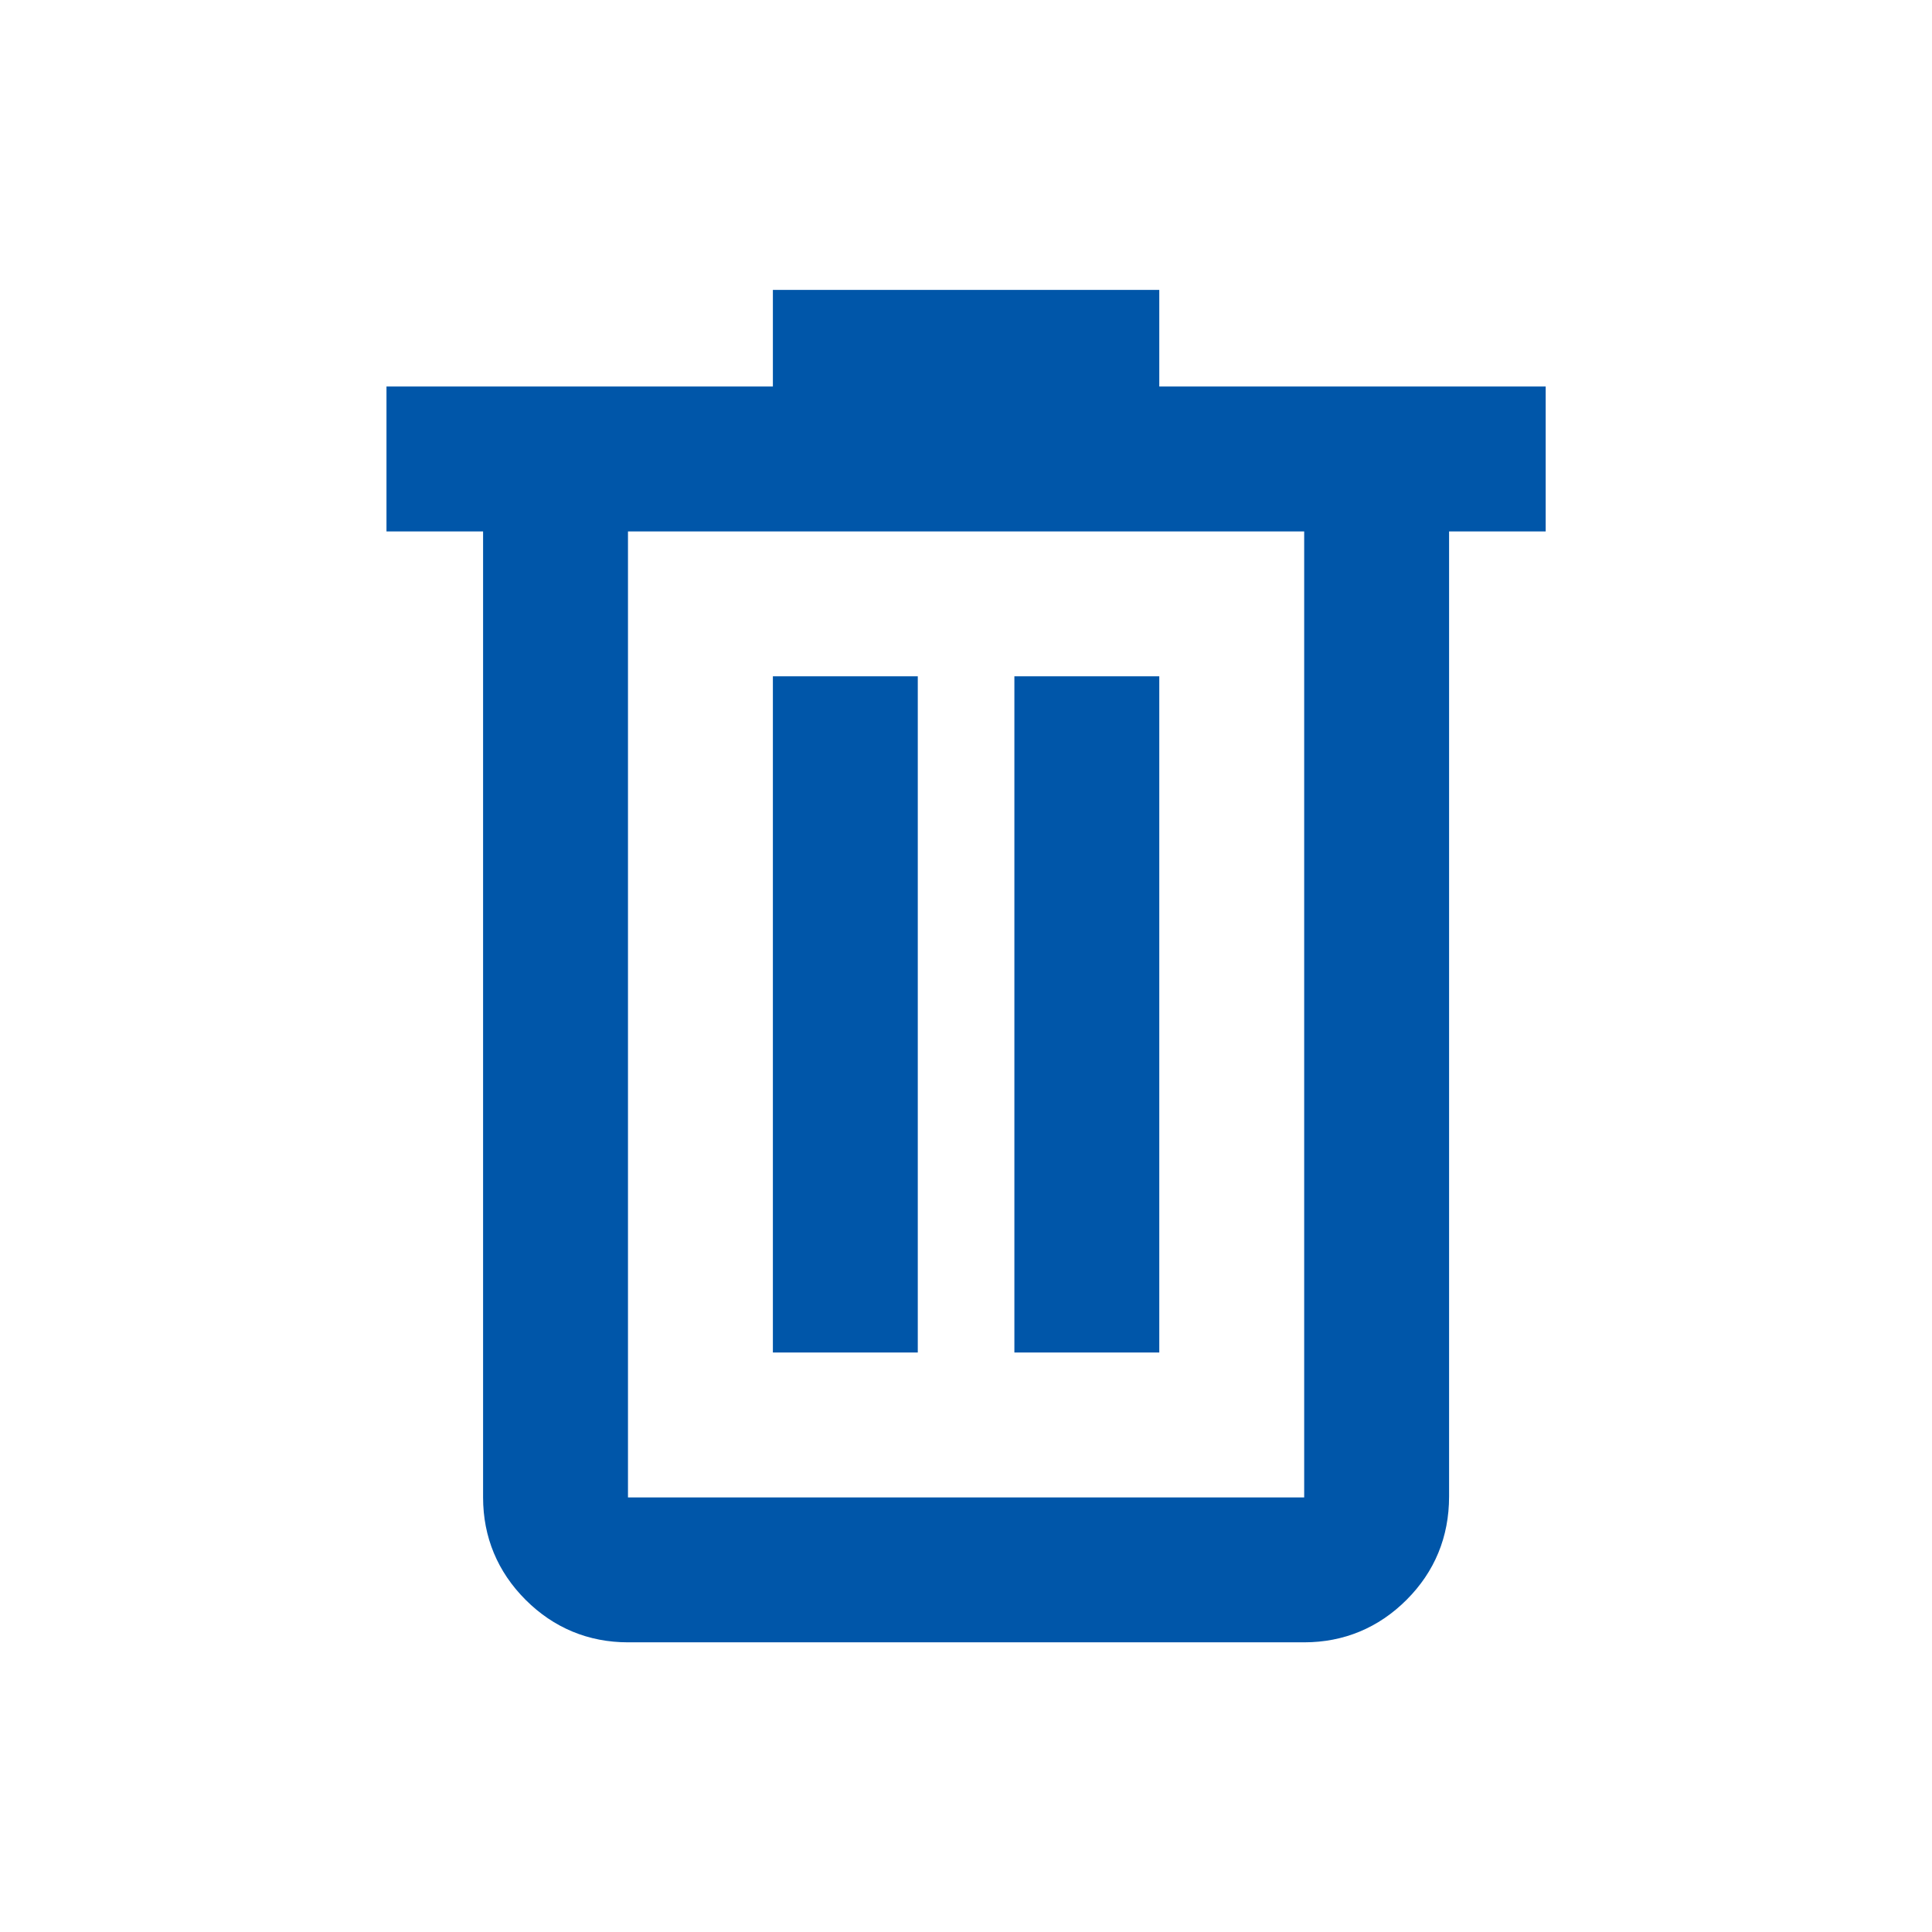 <svg width="48" height="48" viewBox="0 0 48 48" fill="none" xmlns="http://www.w3.org/2000/svg">
<g clip-path="url(#clip0_6252_6859)">
<g clip-path="url(#clip1_6252_6859)">
<path d="M15.602 40.803C14.618 40.803 13.754 40.443 13.058 39.747C12.362 39.051 12.002 38.187 12.002 37.203V13.203H9.602V9.603H19.202V7.203H28.802V9.603H38.402V13.203H36.002V37.179C36.002 38.187 35.642 39.051 34.946 39.747C34.25 40.443 33.386 40.803 32.402 40.803H15.602ZM32.402 13.203H15.602V37.203H32.402V13.203ZM19.202 33.603H22.802V16.803H19.202V33.603ZM25.202 33.603H28.802V16.803H25.202V33.603Z" fill="#0056A9"/>
</g>
</g>
<defs>
<clipPath id="clip0_6252_6859">
<rect width="48" height="48" fill="white"/>
</clipPath>
<clipPath id="clip1_6252_6859">
<rect width="48" height="48" fill="white"/>
</clipPath>
</defs>
</svg>
